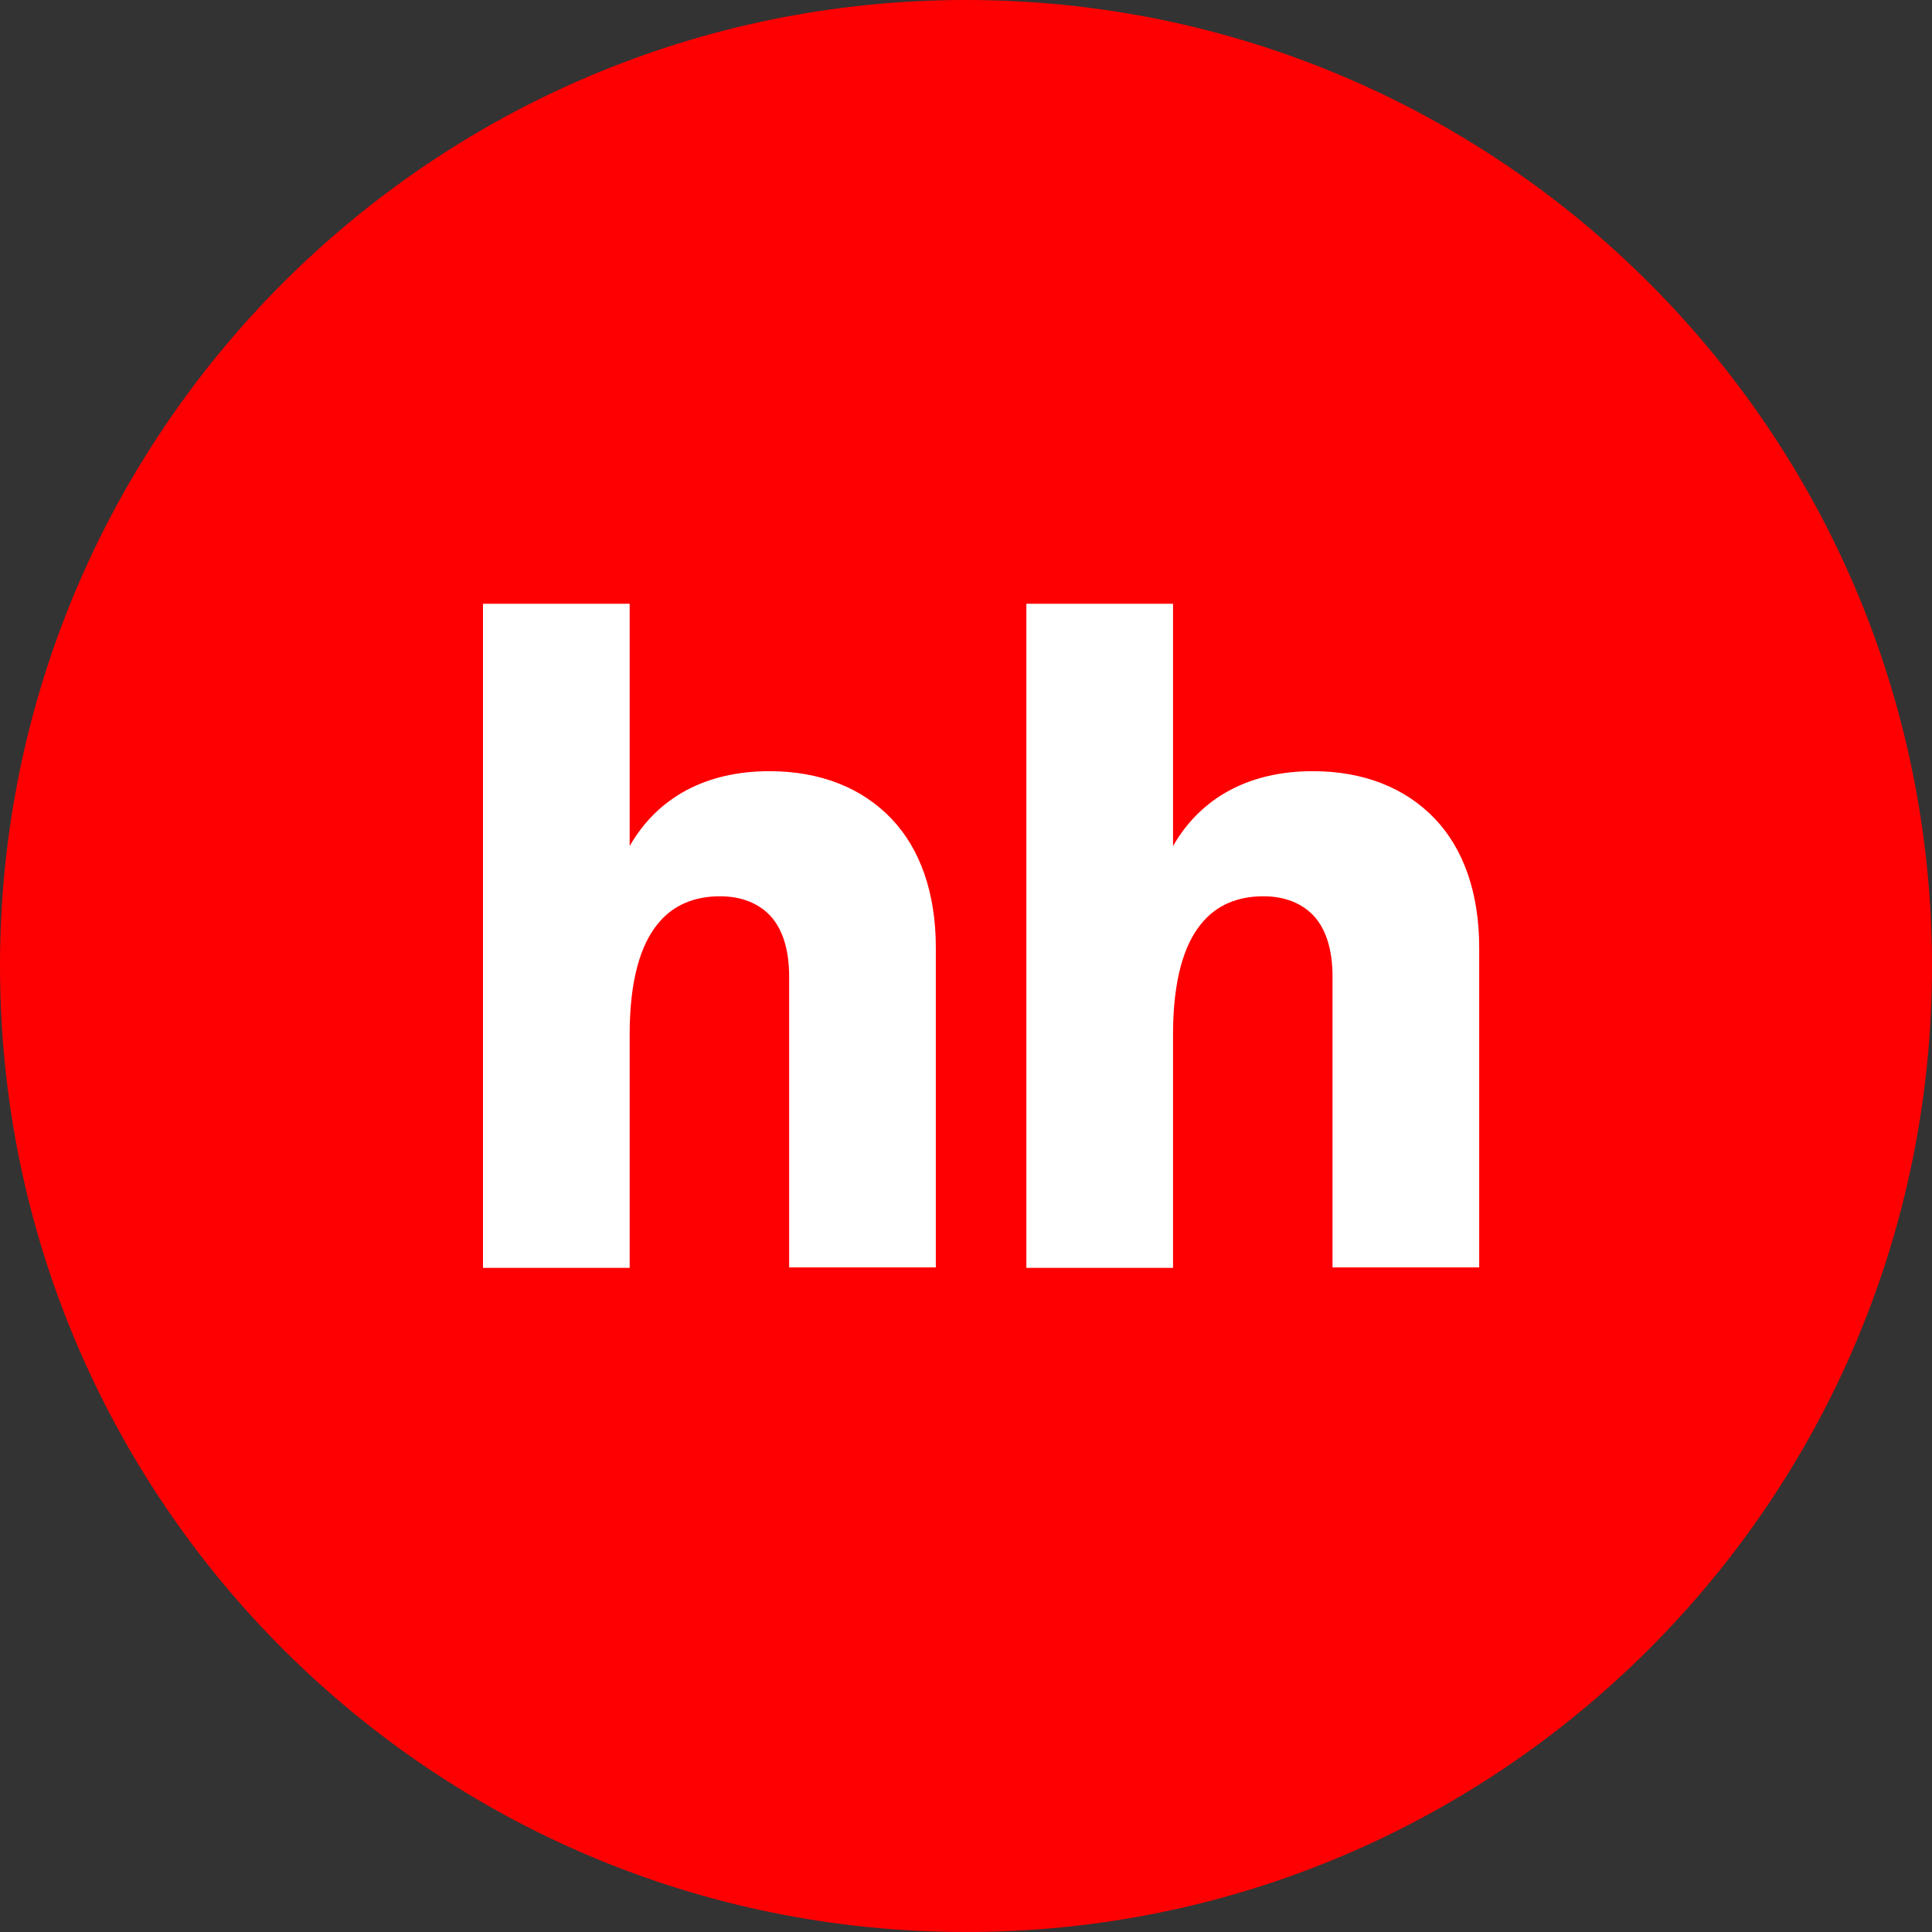 <svg xmlns="http://www.w3.org/2000/svg" version="1.1" xmlns:xlink="http://www.w3.org/1999/xlink" width="1024" height="1024"><rect width="100%" height="100%" fill="#333333" stroke="none"/><svg width="1024" height="1024" viewBox="0 0 1024 1024" fill="none" xmlns="http://www.w3.org/2000/svg">
<g clip-path="url(#clip0_852_149)">
<path d="M512 1024C794.769 1024 1024 794.769 1024 512C1024 229.23 794.769 0 512 0C229.23 0 0 229.23 0 512C0 794.769 229.23 1024 512 1024Z" fill="#FF0002"></path>
<path d="M760.437 433.882C744.891 417.613 722.785 408.74 695.822 408.74C662.3 408.74 636.551 422.543 621.733 448.426V320H544V672H621.733V548.258C621.733 519.417 627.563 500.93 636.308 490.084C644.81 479.238 656.713 475.048 669.587 475.048C681.004 475.048 689.992 478.745 696.308 485.401C702.623 492.303 706.267 502.902 706.267 517.692V671.754H784V502.162C784 473.322 775.741 449.905 760.437 433.882Z" fill="white"></path>
<path d="M472.437 433.882C456.891 417.613 434.785 408.74 407.822 408.74C374.3 408.74 348.551 422.543 333.733 448.426V320H256V672H333.733V548.258C333.733 519.417 339.563 500.93 348.308 490.084C356.81 479.238 368.713 475.048 381.587 475.048C393.004 475.048 401.992 478.745 408.308 485.401C414.623 492.303 418.267 502.902 418.267 517.692V671.754H496V502.162C496 473.322 487.741 449.905 472.437 433.882Z" fill="white"></path>
</g>
<defs>
<clipPath id="SvgjsClipPath1001">
<rect width="1024" height="1024" fill="white"></rect>
</clipPath>
</defs>
</svg><style>@media (prefers-color-scheme: light) { :root { filter: none; } }
@media (prefers-color-scheme: dark) { :root { filter: none; } }
</style></svg>